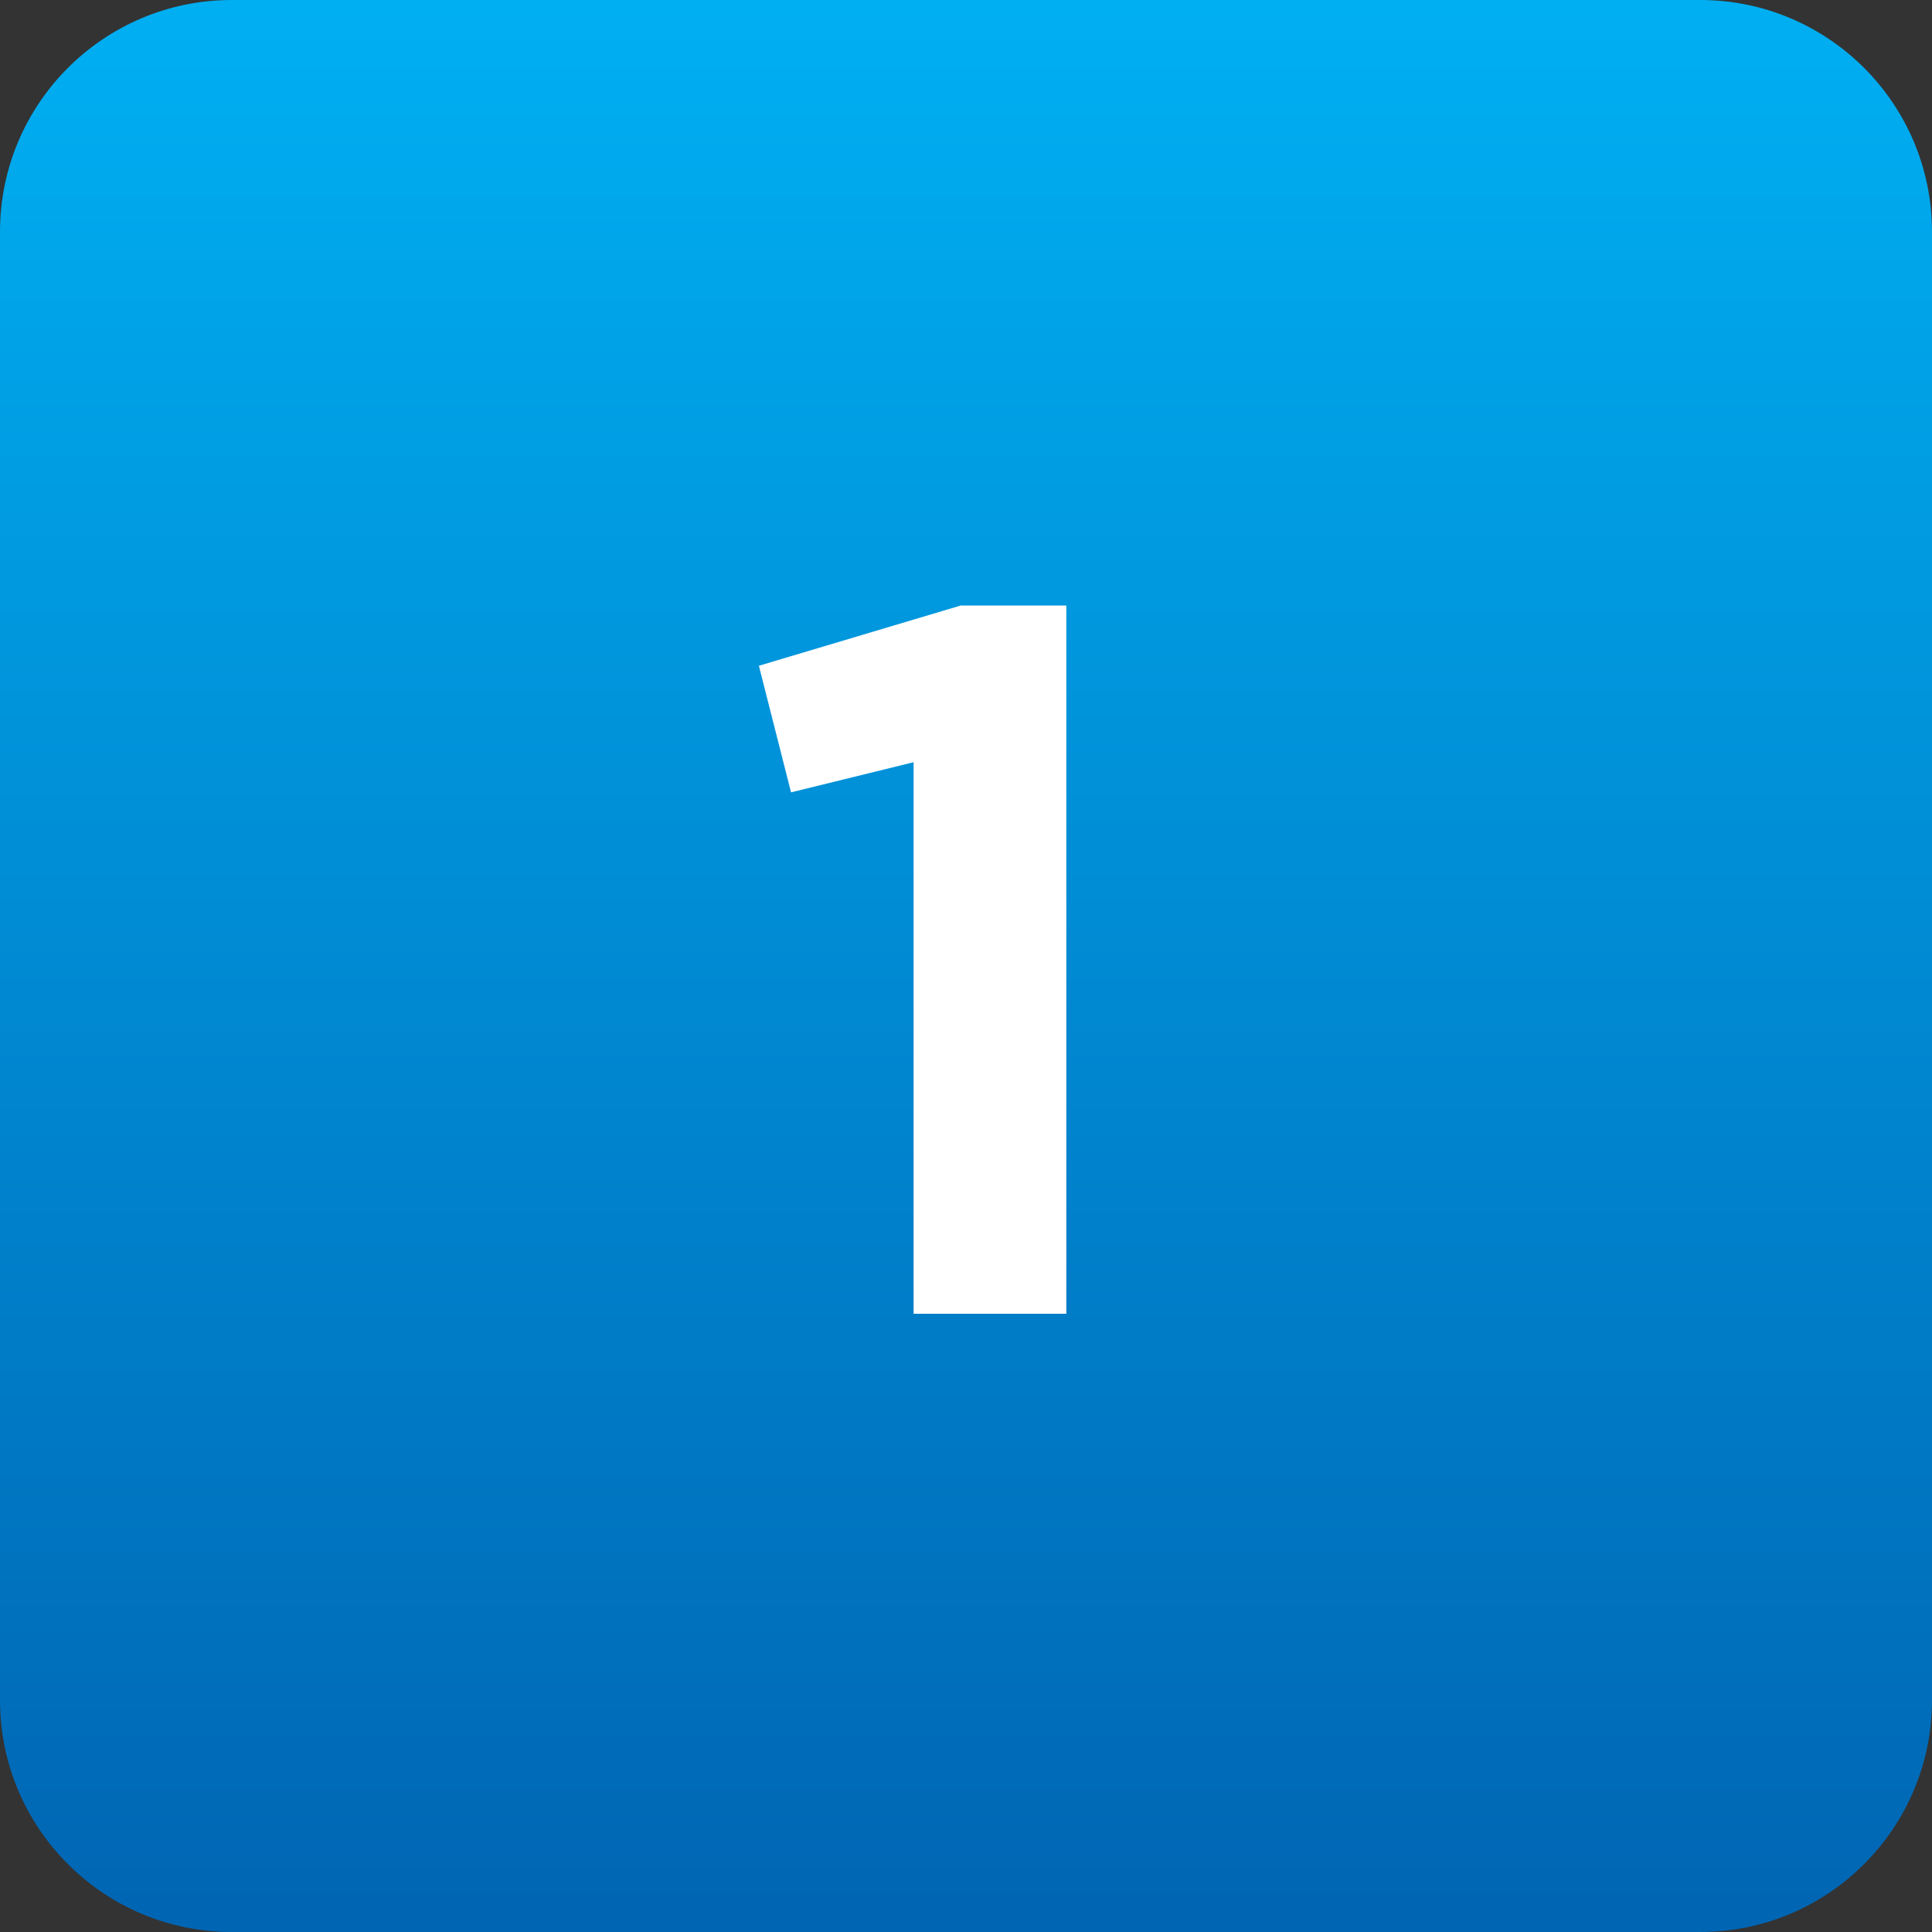 <?xml version="1.0" encoding="UTF-8"?> <svg xmlns="http://www.w3.org/2000/svg" width="50" height="50" viewBox="0 0 50 50" fill="none"><rect x="0" y="0" width="50" height="50" fill="#333333" stroke="none"/> <path d="M0 6C0 2.686 2.686 0 6 0H44C47.314 0 50 2.686 50 6V44C50 47.314 47.314 50 44 50H6C2.686 50 0 47.314 0 44V6Z" fill="url(#paint0_linear_96_11)"></path> <path d="M23.644 34H27.596V15.67H24.866L19.64 17.23L20.472 20.506L23.644 19.726V34Z" fill="white"></path> <defs> <linearGradient id="paint0_linear_96_11" x1="25" y1="0" x2="25" y2="50" gradientUnits="userSpaceOnUse"> <stop stop-color="#00AFF2"></stop> <stop offset="1" stop-color="#0065B3"></stop> </linearGradient> </defs> </svg> 